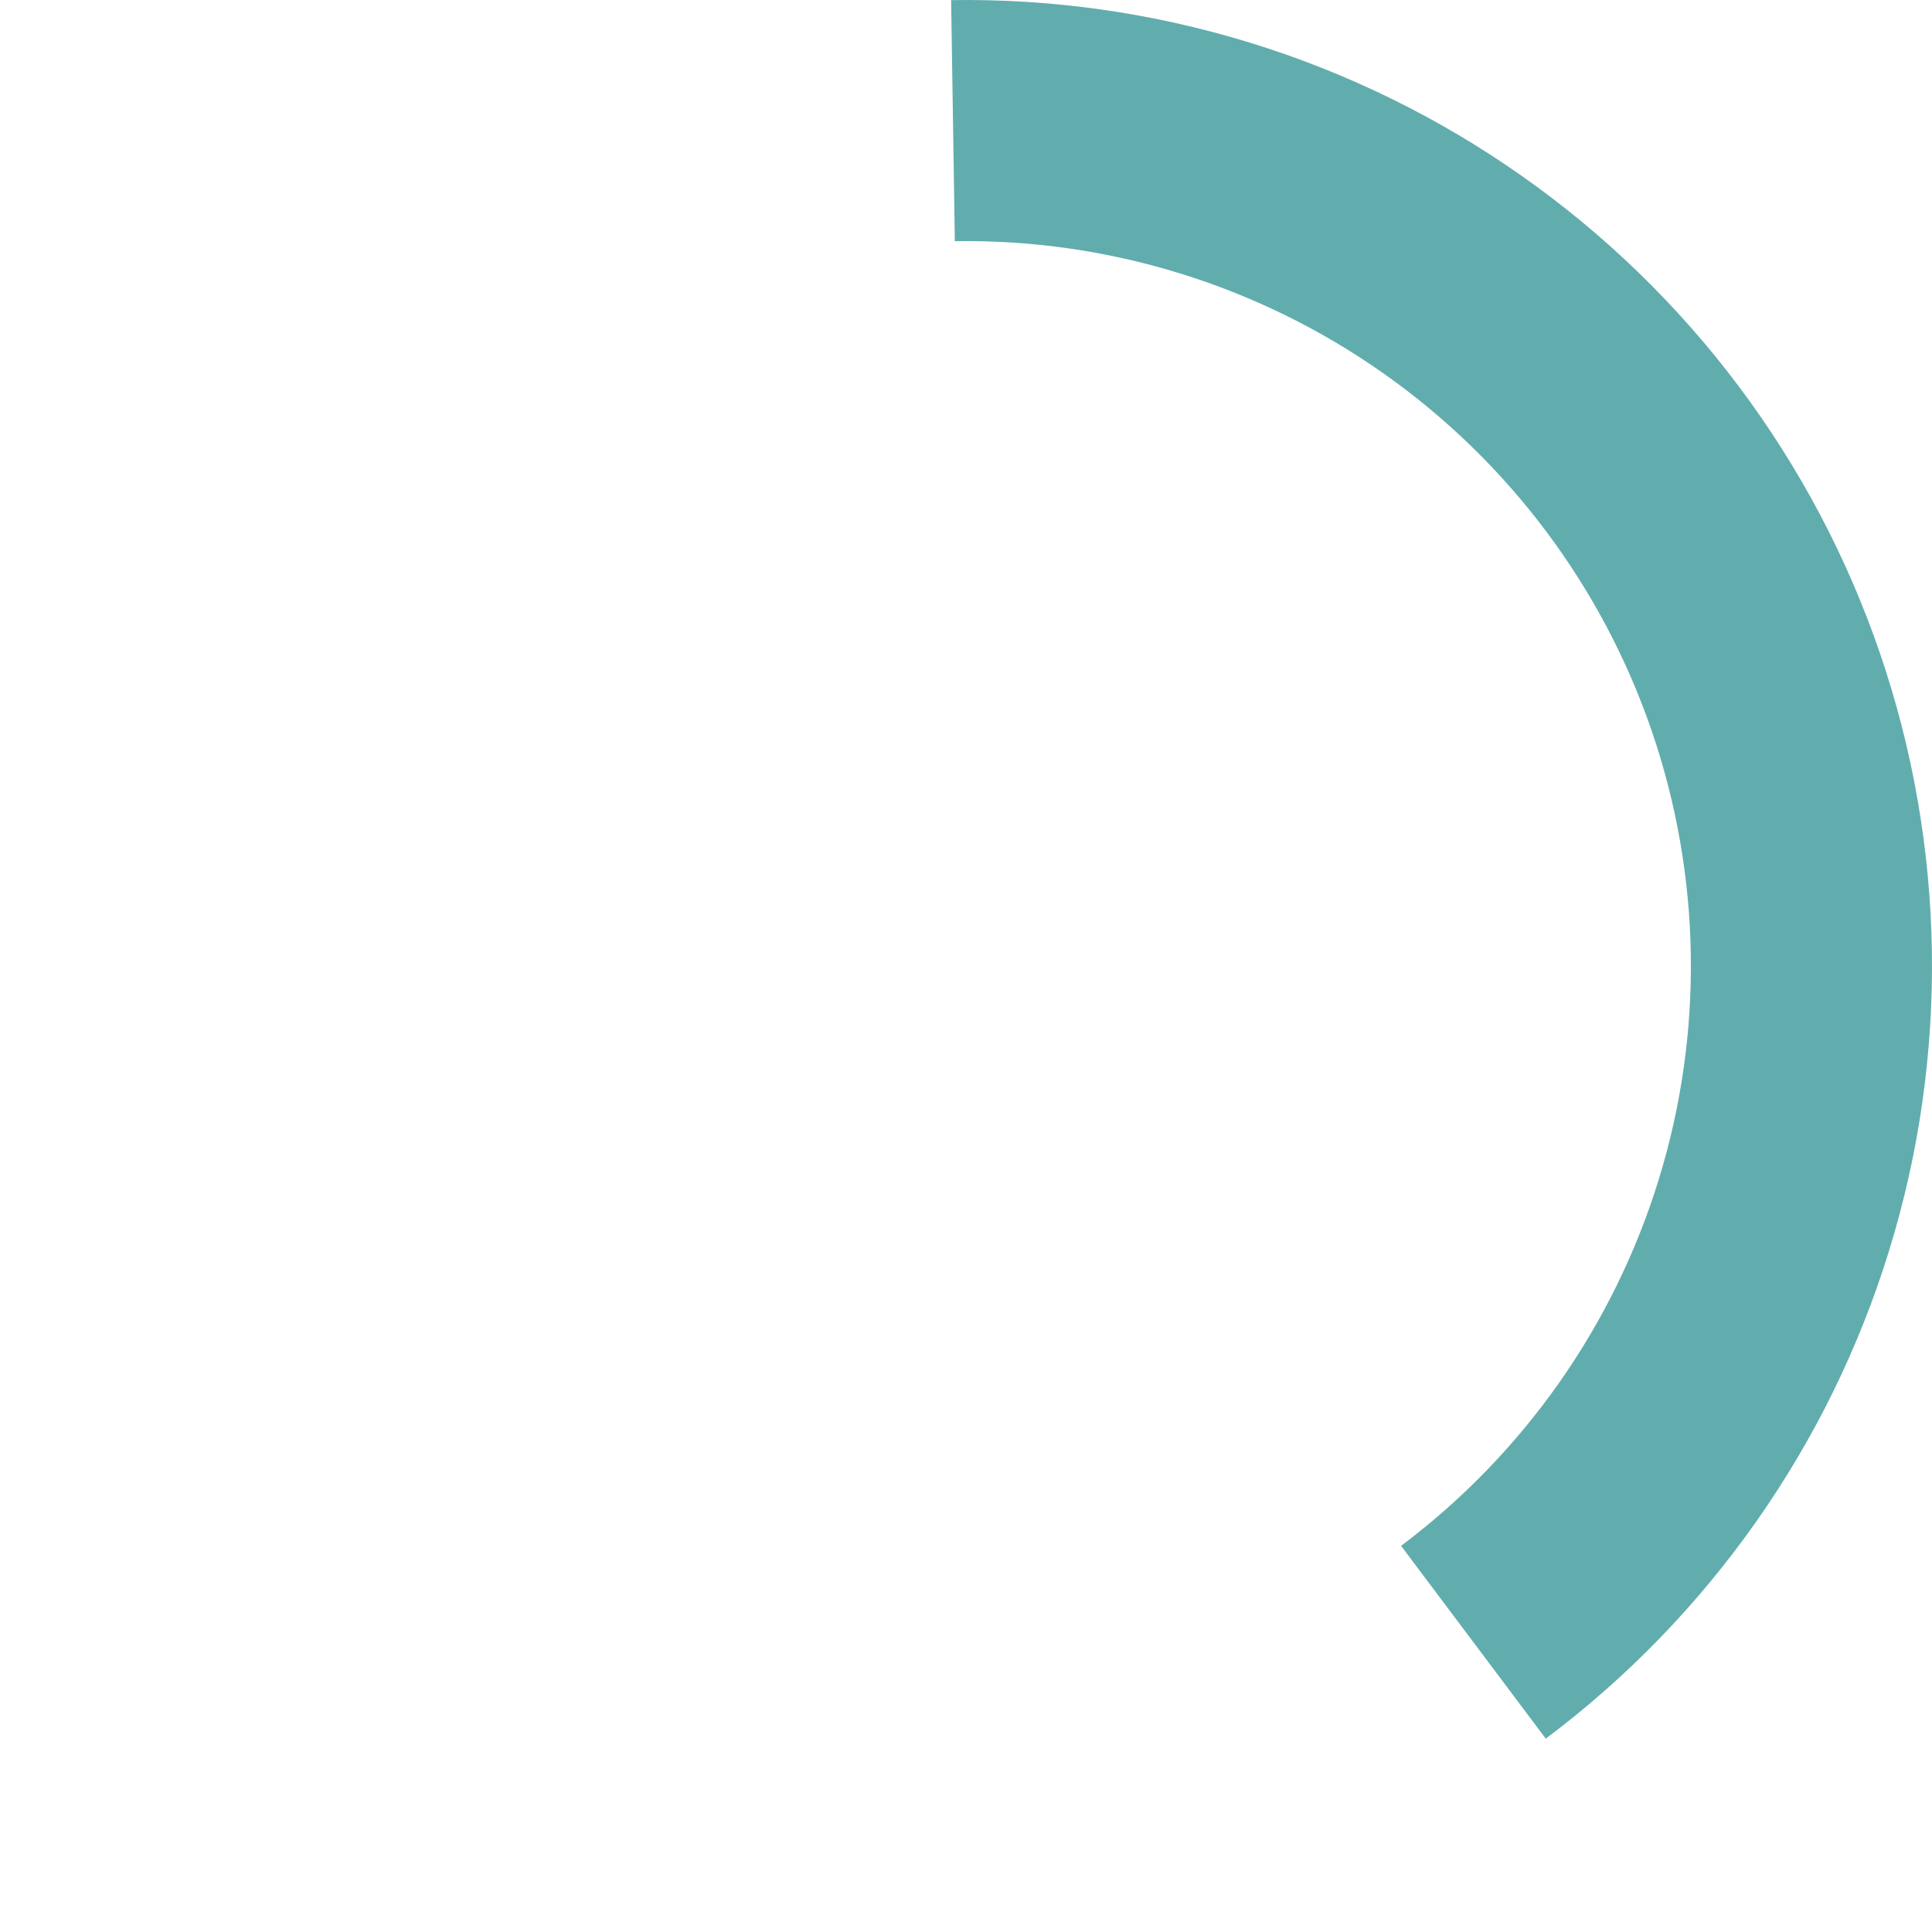 <?xml version="1.0" encoding="UTF-8"?> <svg xmlns="http://www.w3.org/2000/svg" width="67" height="67" viewBox="0 0 67 67" fill="none"><g clip-path="url(#clip0_470_25758)"><path d="M53.606 60.295C59.265 56.05 63.434 50.121 65.516 43.36C67.598 36.599 67.487 29.352 65.197 22.658C62.908 15.964 58.558 10.167 52.771 6.098C46.984 2.028 40.057 -0.105 32.984 0.004L33.113 8.364C38.421 8.282 43.619 9.883 47.961 12.937C52.303 15.991 55.568 20.341 57.286 25.364C59.004 30.387 59.088 35.825 57.525 40.899C55.963 45.973 52.834 50.421 48.588 53.608L53.606 60.295Z" fill="#61ADAE"></path></g><defs><clipPath id="clip0_470_25758"><rect width="67" height="67" fill="white"></rect></clipPath></defs></svg> 